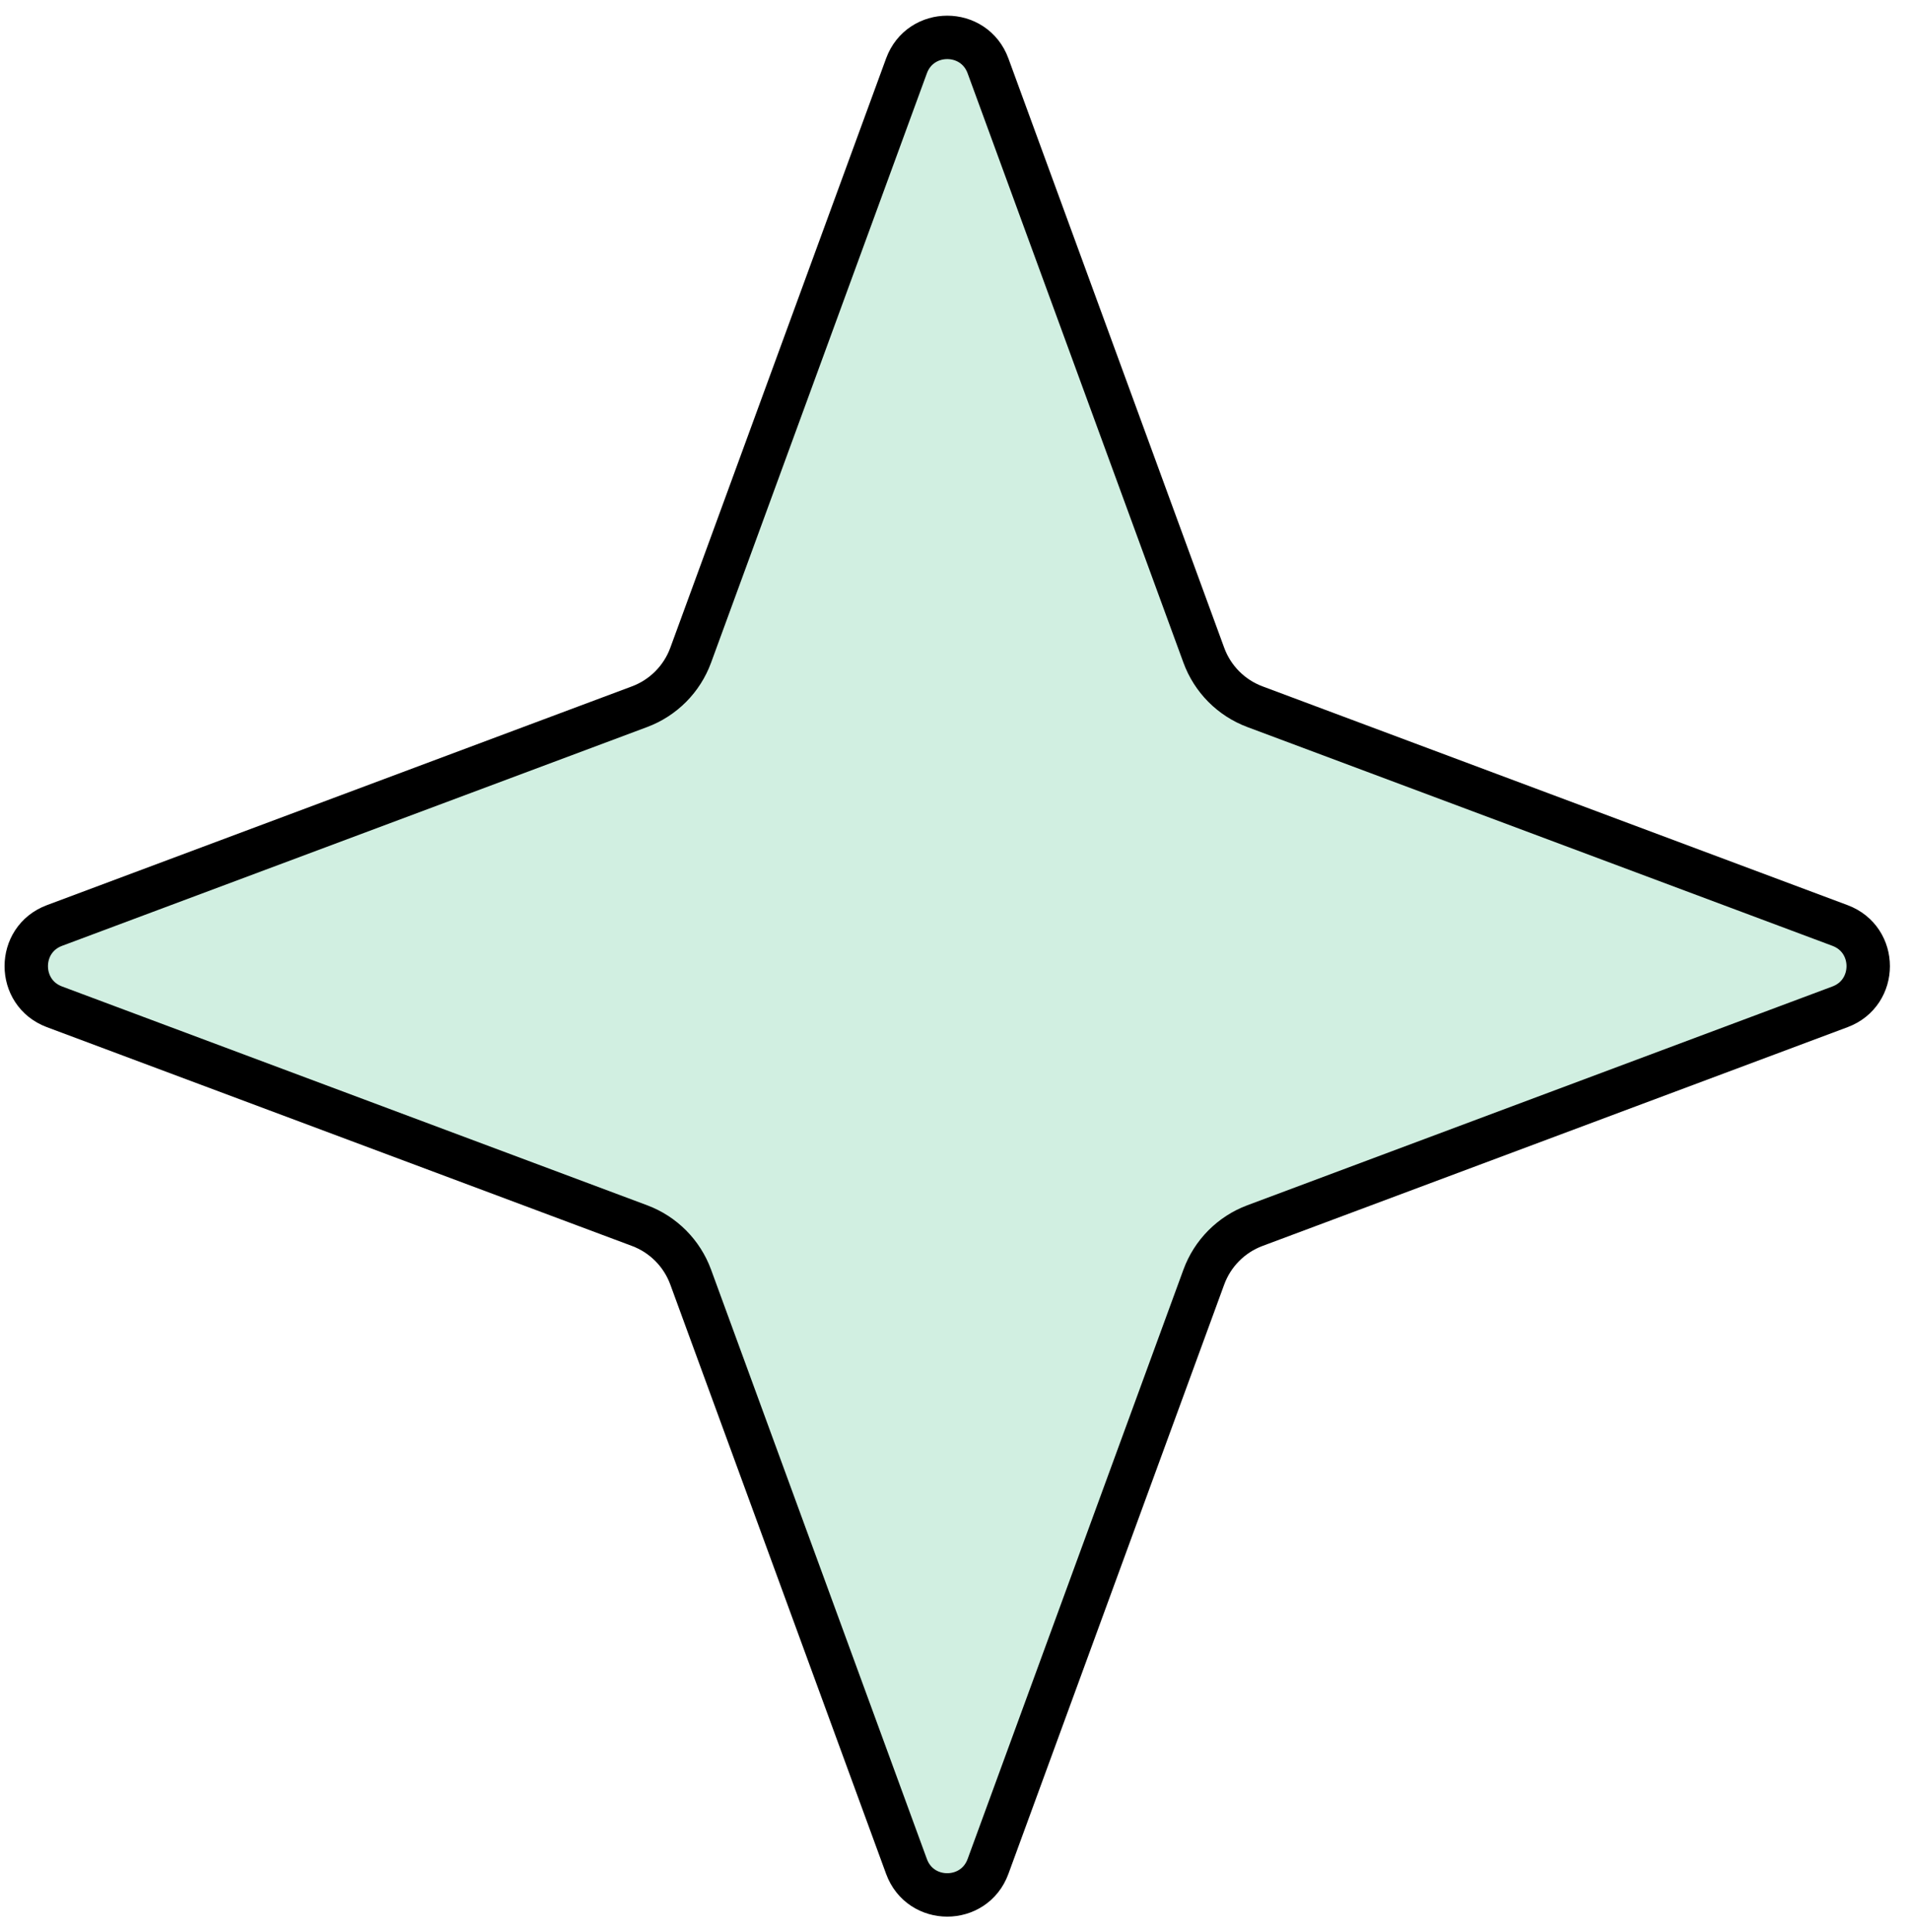 <?xml version="1.0" encoding="UTF-8"?> <svg xmlns="http://www.w3.org/2000/svg" width="88" height="89" viewBox="0 0 88 89" fill="none"> <path d="M45.521 3.034L55.464 30.179C55.865 31.275 56.725 32.141 57.819 32.55L84.775 42.627C86.508 43.274 86.508 45.726 84.775 46.373L57.819 56.45C56.725 56.859 55.865 57.725 55.464 58.821L45.521 85.966C44.88 87.715 42.405 87.715 41.765 85.966L31.822 58.821C31.42 57.725 30.56 56.859 29.466 56.45L2.51 46.373C0.777 45.726 0.777 43.274 2.51 42.627L29.466 32.55C30.56 32.141 31.42 31.275 31.822 30.179L41.765 3.034C42.405 1.285 44.88 1.285 45.521 3.034Z" fill="#D1EFE1" stroke="black" stroke-width="2"></path> </svg> 
